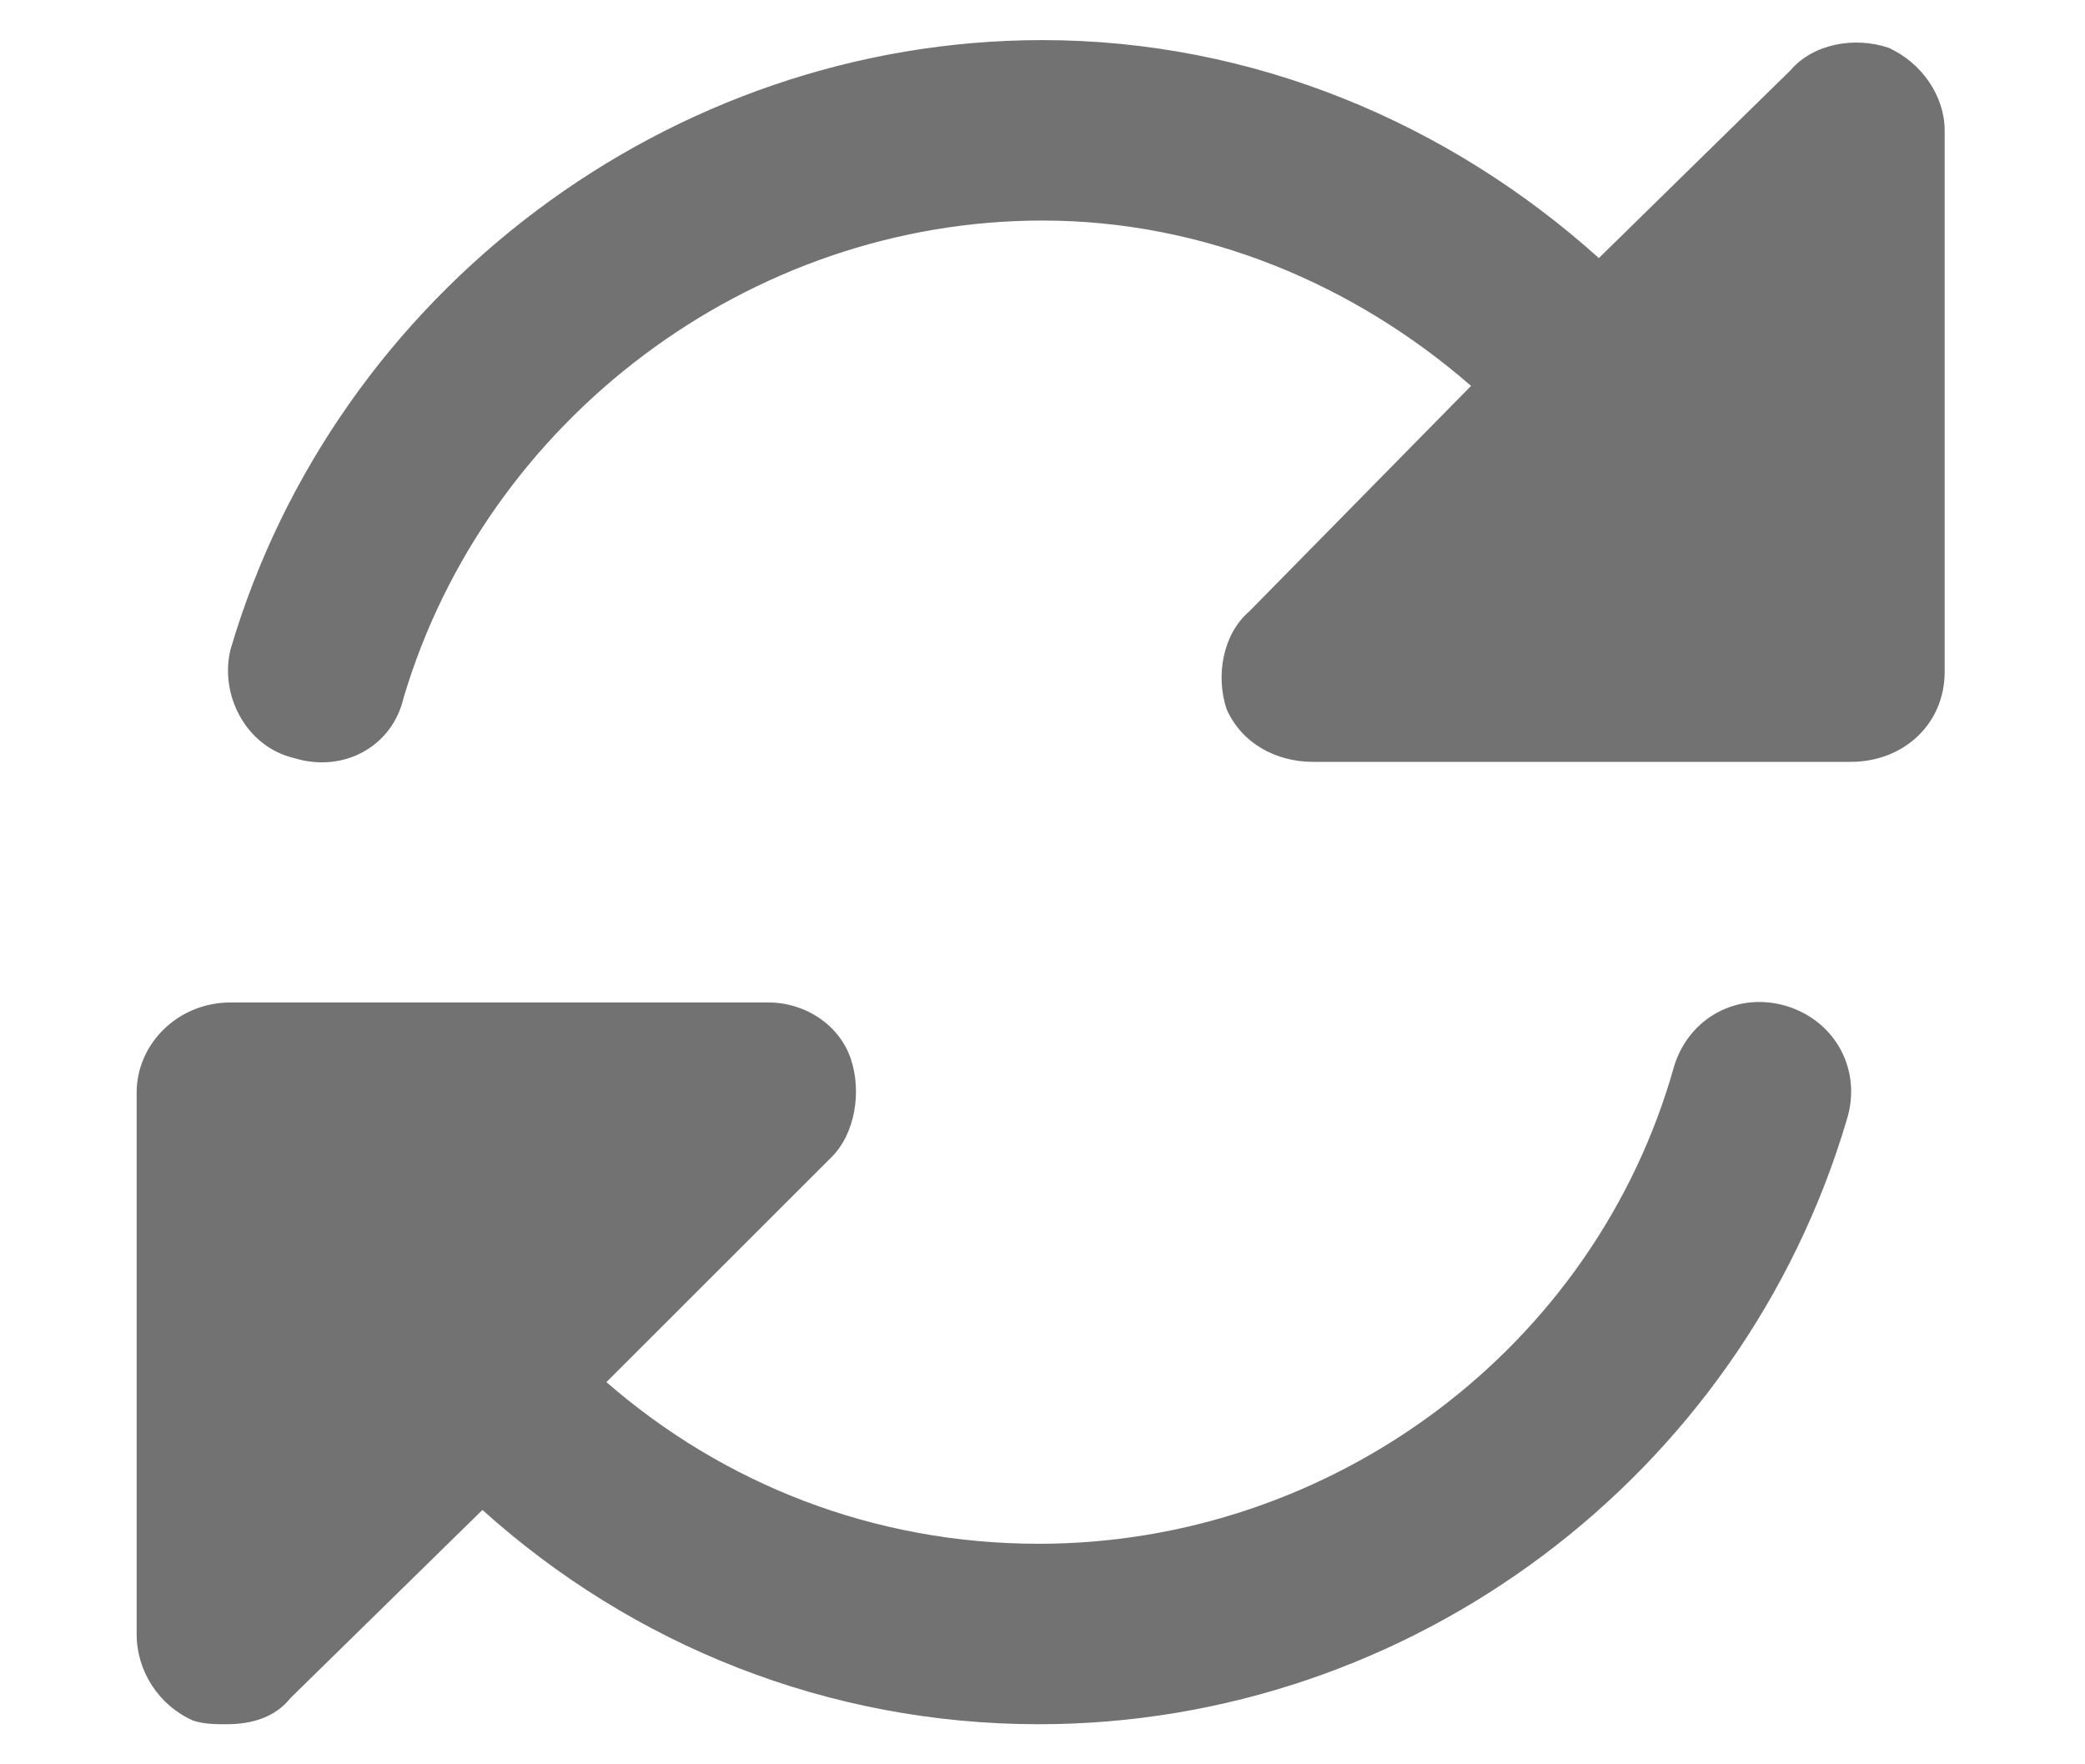<svg width="13" height="11" viewBox="0 0 13 11" fill="none" xmlns="http://www.w3.org/2000/svg">
  <path d="M11.773 0.297C11.984 0.391 12.125 0.602 12.125 0.812V4.188C12.125 4.516 11.867 4.75 11.539 4.75H8.188C7.953 4.75 7.742 4.633 7.648 4.422C7.578 4.211 7.625 3.953 7.789 3.812L9.172 2.406C8.445 1.773 7.508 1.375 6.5 1.375C4.672 1.375 3.031 2.617 2.516 4.352C2.445 4.656 2.141 4.82 1.836 4.727C1.531 4.656 1.367 4.328 1.438 4.047C2.094 1.82 4.18 0.25 6.5 0.25C7.812 0.25 9.031 0.766 9.969 1.609L11.164 0.438C11.305 0.273 11.562 0.227 11.773 0.297ZM11.141 6.273C11.445 6.367 11.609 6.672 11.516 6.977C10.859 9.203 8.797 10.75 6.477 10.75C5.164 10.75 3.945 10.258 3.008 9.414L1.812 10.586C1.719 10.703 1.578 10.75 1.414 10.75C1.344 10.75 1.273 10.75 1.203 10.727C0.992 10.633 0.852 10.422 0.852 10.188V6.812C0.852 6.508 1.109 6.25 1.438 6.25H4.789C5.023 6.25 5.234 6.391 5.305 6.602C5.375 6.812 5.328 7.07 5.188 7.211L3.781 8.617C4.508 9.25 5.445 9.625 6.477 9.625C8.305 9.625 9.945 8.406 10.438 6.648C10.531 6.344 10.836 6.18 11.141 6.273Z" fill="#727272"/>
  </svg>
